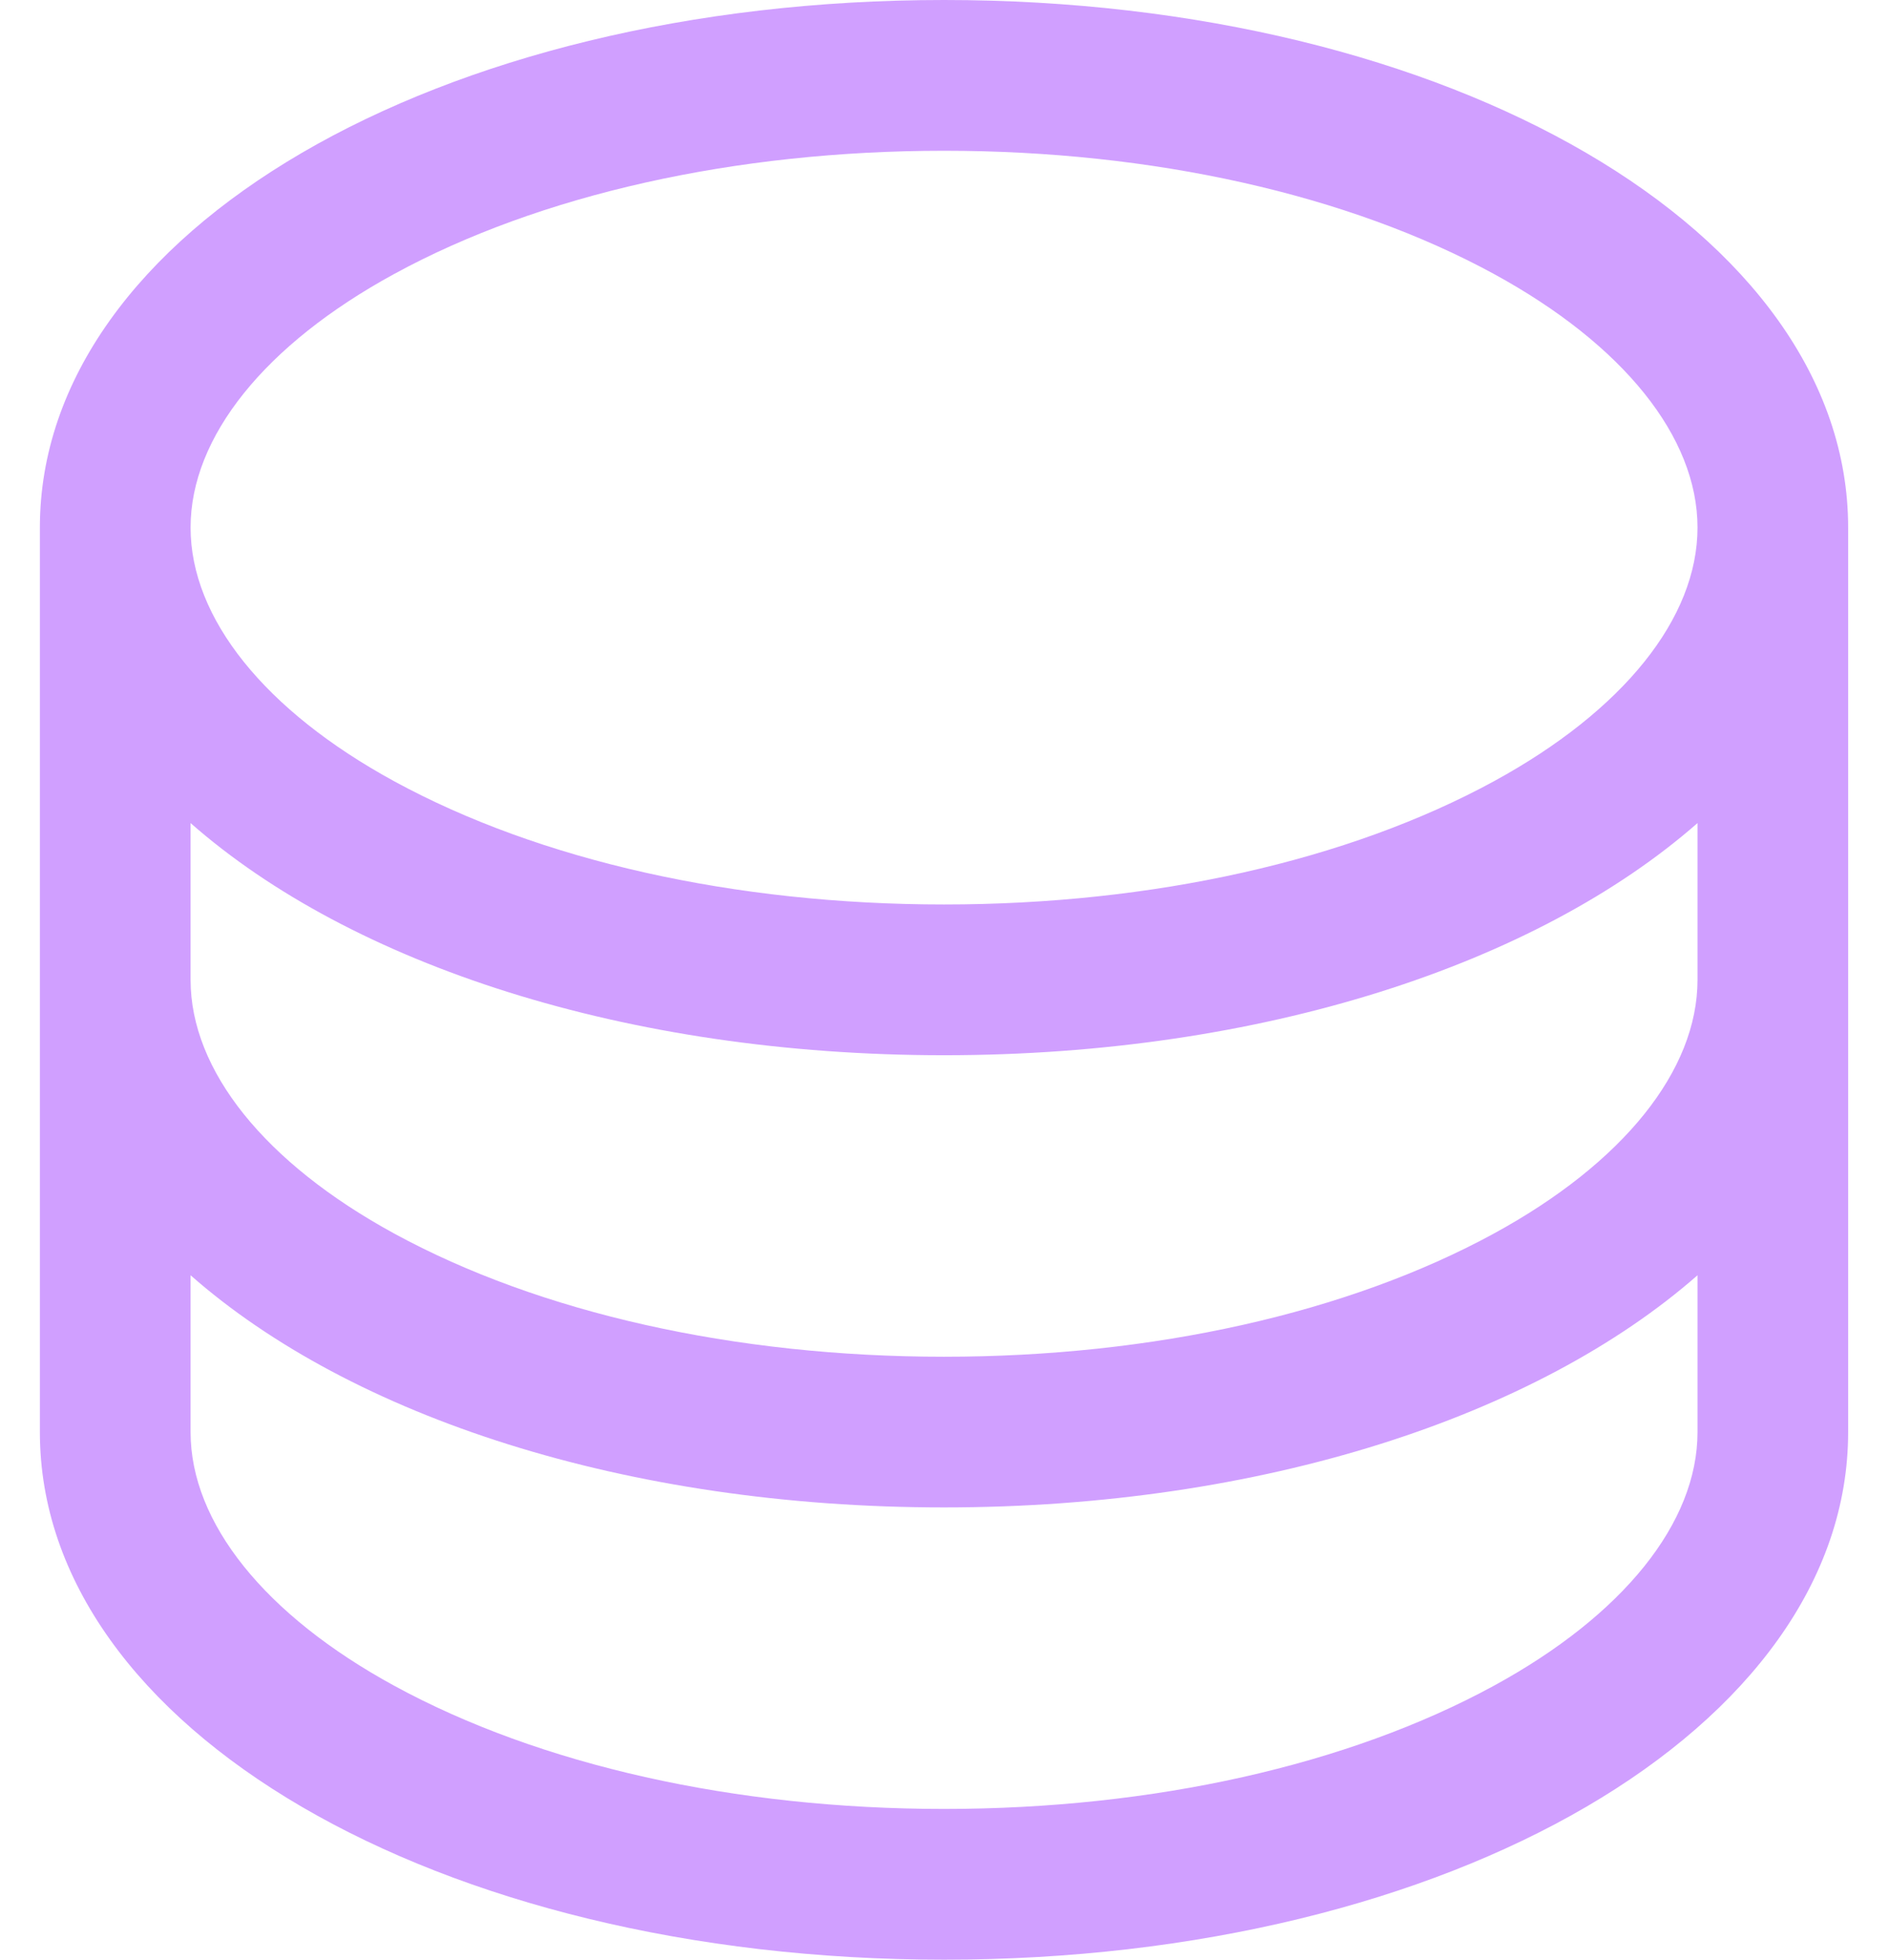 <svg width="27" height="28" viewBox="0 0 27 28" fill="none" xmlns="http://www.w3.org/2000/svg">
<path d="M13.493 0C6.247 0 0.57 3.312 0.57 7.538V20.462C0.57 24.689 6.247 28 13.493 28C20.74 28 26.416 24.689 26.416 20.462V7.538C26.416 3.312 20.74 0 13.493 0ZM24.263 14C24.263 15.295 23.202 16.616 21.354 17.624C19.272 18.759 16.48 19.385 13.493 19.385C10.506 19.385 7.714 18.759 5.633 17.624C3.785 16.616 2.724 15.295 2.724 14V11.76C5.021 13.779 8.947 15.077 13.493 15.077C18.039 15.077 21.966 13.774 24.263 11.76V14ZM5.633 3.915C7.714 2.78 10.506 2.154 13.493 2.154C16.48 2.154 19.272 2.78 21.354 3.915C23.202 4.923 24.263 6.243 24.263 7.538C24.263 8.833 23.202 10.154 21.354 11.162C19.272 12.297 16.48 12.923 13.493 12.923C10.506 12.923 7.714 12.297 5.633 11.162C3.785 10.154 2.724 8.833 2.724 7.538C2.724 6.243 3.785 4.923 5.633 3.915ZM21.354 24.085C19.272 25.22 16.48 25.846 13.493 25.846C10.506 25.846 7.714 25.22 5.633 24.085C3.785 23.077 2.724 21.756 2.724 20.462V18.221C5.021 20.241 8.947 21.538 13.493 21.538C18.039 21.538 21.966 20.235 24.263 18.221V20.462C24.263 21.756 23.202 23.077 21.354 24.085Z" fill="#D09FFF"/>
</svg>

